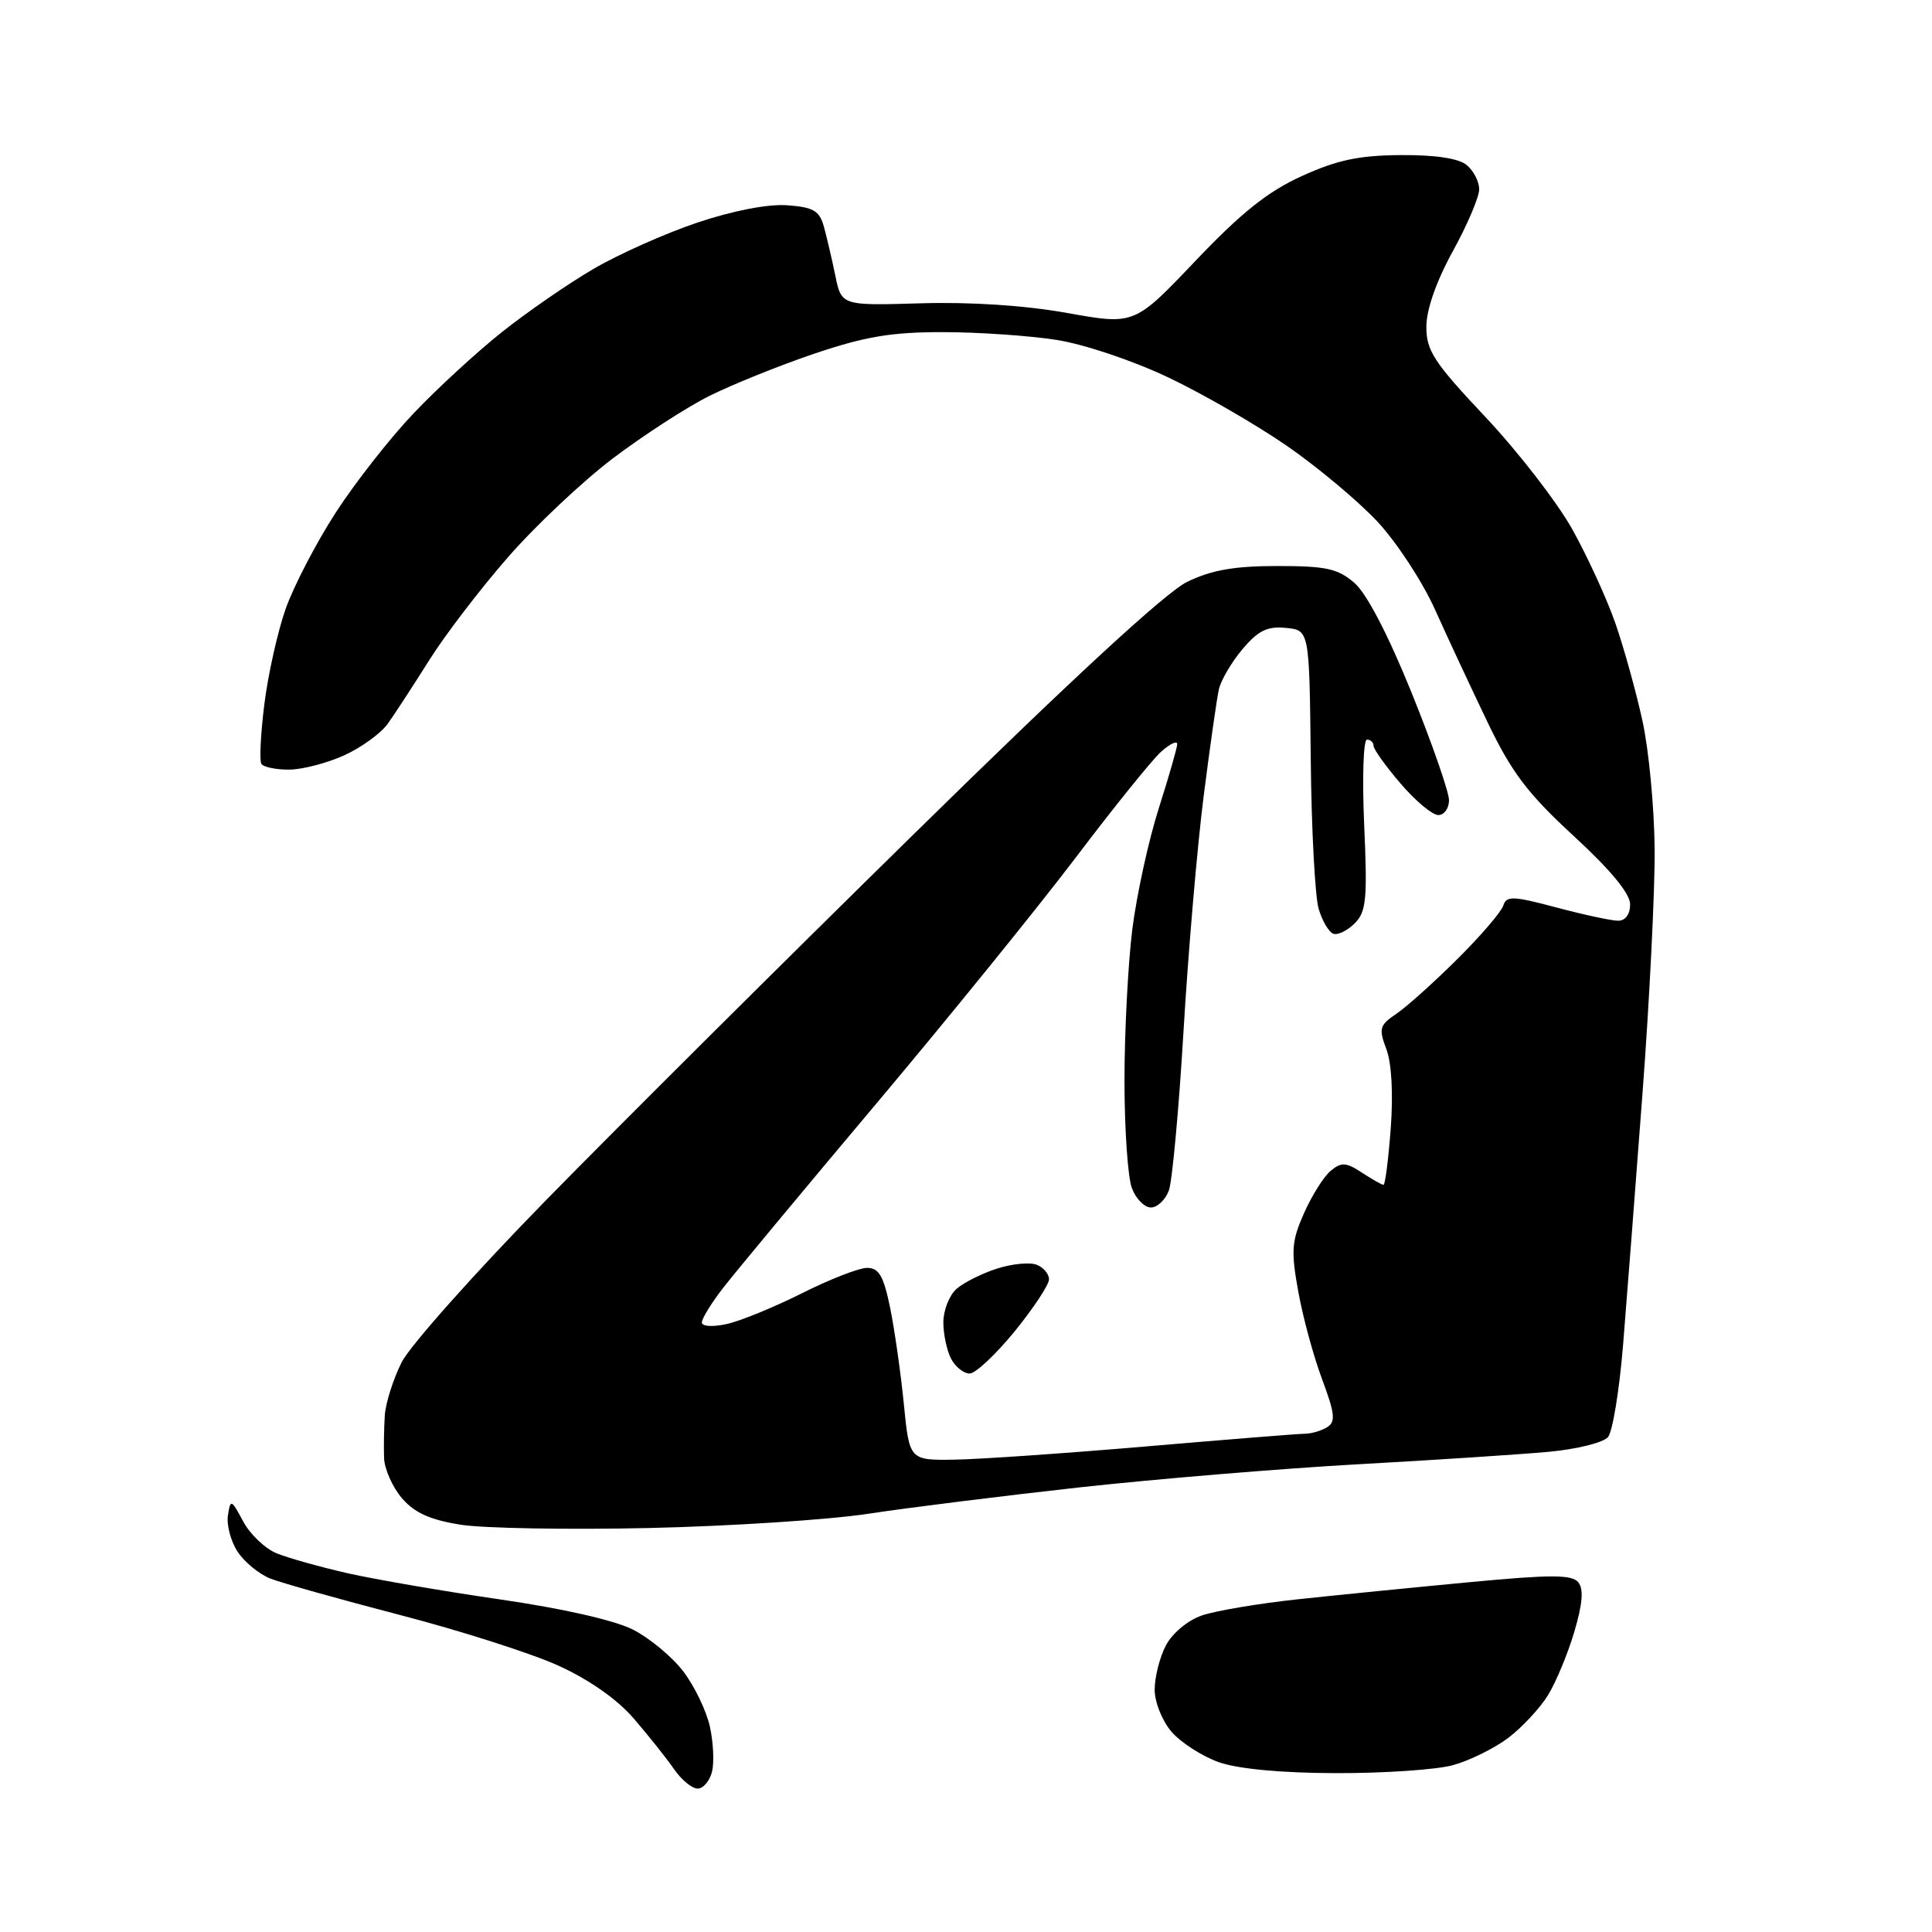 <?xml version="1.0" encoding="UTF-8" standalone="no"?>
<svg 
  version="1.1" 
  xmlns="http://www.w3.org/2000/svg" 
  xmlns:xlink="http://www.w3.org/1999/xlink" 
  xmlns:svg="http://www.w3.org/2000/svg"
  xmlns:rdf="http://www.w3.org/1999/02/22-rdf-syntax-ns#"
  xmlns:cc="http://creativecommons.org/ns#"
  xmlns:dc="http://purl.org/dc/elements/1.1/"
  viewBox="0 0 256 256"
  width="256"
  height="256"
>
<style>svg {background-color: white; }</style>"
<path stroke="none" fill="black" fill-rule="evenodd" d="M92.44,237.00C91.70,237.00 90.28,235.83 89.30,234.40C88.31,232.97 85.92,229.97 84.00,227.74C81.81,225.18 78.08,222.57 74.02,220.72C70.45,219.09 61.00,216.07 53.02,214.00C45.03,211.92 37.29,209.75 35.80,209.16C34.32,208.57 32.37,206.97 31.48,205.60C30.58,204.23 30.01,202.08 30.20,200.81C30.54,198.61 30.64,198.64 32.23,201.61C33.15,203.32 35.16,205.23 36.70,205.84C38.24,206.46 42.45,207.64 46.06,208.46C49.67,209.28 58.75,210.84 66.25,211.93C74.56,213.13 81.45,214.70 83.89,215.94C86.08,217.06 89.08,219.55 90.54,221.47C92.00,223.38 93.58,226.65 94.05,228.73C94.52,230.80 94.65,233.51 94.35,234.75C94.04,235.99 93.18,237.00 92.44,237.00zM177.00,234.95C169.73,234.93 164.03,234.39 161.50,233.50C159.30,232.72 156.49,230.91 155.25,229.49C154.00,228.04 153.00,225.56 153.00,223.89C153.00,222.25 153.66,219.62 154.47,218.06C155.31,216.44 157.35,214.72 159.22,214.07C161.02,213.44 166.78,212.47 172.00,211.91C177.22,211.35 187.48,210.33 194.79,209.64C205.47,208.63 208.28,208.63 209.12,209.65C209.86,210.54 209.71,212.47 208.61,216.20C207.75,219.12 206.17,222.91 205.11,224.63C204.04,226.36 201.67,228.90 199.84,230.29C198.00,231.67 194.70,233.30 192.50,233.90C190.30,234.50 183.32,234.97 177.00,234.95zM86.00,202.47C75.28,202.71 64.03,202.51 61.02,202.03C57.00,201.39 54.93,200.46 53.27,198.53C52.02,197.08 50.95,194.68 50.89,193.19C50.84,191.71 50.88,189.16 50.99,187.51C51.11,185.87 52.11,182.72 53.22,180.51C54.33,178.31 62.95,168.63 72.37,159.01C81.79,149.39 103.79,127.49 121.26,110.35C142.04,89.94 154.50,78.45 157.32,77.09C160.54,75.53 163.57,75.00 169.26,75.00C175.74,75.00 177.28,75.34 179.48,77.25C181.10,78.65 183.95,84.14 187.04,91.78C189.77,98.53 192.00,104.94 192.00,106.03C192.00,107.11 191.36,108.00 190.58,108.00C189.80,108.00 187.55,106.12 185.58,103.82C183.61,101.52 182.00,99.27 182.00,98.82C182.00,98.37 181.61,98.00 181.13,98.00C180.65,98.00 180.49,103.08 180.76,109.30C181.20,119.14 181.04,120.82 179.51,122.34C178.55,123.30 177.28,123.93 176.69,123.73C176.09,123.53 175.21,122.05 174.73,120.43C174.25,118.82 173.77,109.85 173.68,100.50C173.50,83.50 173.50,83.50 170.38,83.20C167.92,82.96 166.72,83.55 164.63,86.02C163.18,87.75 161.78,90.13 161.51,91.33C161.24,92.52 160.33,98.90 159.49,105.50C158.65,112.10 157.45,126.05 156.83,136.50C156.21,146.95 155.33,156.51 154.88,157.75C154.42,158.99 153.35,160.00 152.50,160.00C151.65,160.00 150.51,158.85 149.98,157.43C149.44,156.02 149.00,149.60 149.00,143.16C149.00,136.72 149.47,127.70 150.04,123.12C150.62,118.55 152.19,111.36 153.53,107.15C154.87,102.94 155.98,99.09 155.99,98.60C155.99,98.10 155.04,98.55 153.86,99.60C152.69,100.64 147.66,106.88 142.68,113.45C137.70,120.03 125.73,134.81 116.07,146.29C106.40,157.78 97.26,168.78 95.75,170.74C94.24,172.70 93.00,174.72 93.00,175.23C93.00,175.76 94.41,175.85 96.25,175.45C98.04,175.07 102.53,173.23 106.23,171.38C109.92,169.52 113.83,168.00 114.90,168.00C116.46,168.00 117.08,169.08 117.94,173.25C118.53,176.14 119.35,181.88 119.76,186.00C120.50,193.50 120.50,193.50 126.50,193.41C129.80,193.36 141.21,192.57 151.86,191.66C162.50,190.75 171.95,189.99 172.86,189.98C173.76,189.98 175.11,189.58 175.87,189.10C177.00,188.39 176.88,187.30 175.19,182.77C174.06,179.77 172.64,174.54 172.03,171.15C171.05,165.75 171.14,164.47 172.79,160.75C173.83,158.41 175.42,155.88 176.33,155.13C177.74,153.97 178.36,154.00 180.46,155.38C181.82,156.27 183.11,157.00 183.32,157.00C183.54,157.00 183.97,153.63 184.28,149.52C184.62,144.94 184.40,140.87 183.70,139.02C182.67,136.28 182.79,135.84 185.03,134.33C186.39,133.41 190.02,130.15 193.11,127.08C196.20,124.01 198.93,120.83 199.19,120.00C199.61,118.68 200.47,118.71 206.25,120.25C209.87,121.21 213.54,122.00 214.41,122.00C215.38,122.00 216.00,121.14 216.00,119.83C216.00,118.40 213.41,115.27 208.51,110.76C202.40,105.13 200.30,102.35 197.10,95.68C194.94,91.18 191.81,84.47 190.15,80.78C188.49,77.08 185.05,71.83 182.51,69.11C179.97,66.39 174.57,61.88 170.51,59.07C166.45,56.27 159.39,52.19 154.82,50.02C150.11,47.78 143.67,45.62 140.00,45.04C136.43,44.48 129.65,44.01 124.94,44.01C118.14,44.00 114.63,44.59 107.94,46.85C103.30,48.42 97.03,50.95 94.00,52.46C90.97,53.97 85.21,57.71 81.18,60.76C77.15,63.82 70.89,69.72 67.27,73.88C63.64,78.04 58.96,84.15 56.88,87.47C54.79,90.79 52.33,94.56 51.41,95.86C50.50,97.15 47.89,99.05 45.62,100.08C43.36,101.11 40.06,101.97 38.31,101.98C36.55,101.99 34.90,101.64 34.63,101.21C34.36,100.77 34.54,97.21 35.03,93.29C35.52,89.37 36.79,83.69 37.85,80.67C38.92,77.66 41.90,71.92 44.48,67.93C47.06,63.94 51.72,58.00 54.84,54.73C57.95,51.46 63.20,46.63 66.50,44.01C69.80,41.38 75.24,37.62 78.59,35.66C81.93,33.70 88.16,30.92 92.42,29.49C97.17,27.90 101.78,27.01 104.32,27.20C107.76,27.45 108.58,27.92 109.16,30.00C109.54,31.38 110.23,34.30 110.68,36.50C111.50,40.50 111.50,40.50 122.00,40.19C128.57,39.99 135.83,40.47 141.41,41.47C150.32,43.07 150.32,43.07 158.41,34.56C164.48,28.18 168.00,25.37 172.50,23.33C177.17,21.20 180.07,20.59 185.60,20.55C190.20,20.52 193.27,20.98 194.35,21.87C195.26,22.63 196.00,24.07 196.00,25.09C196.00,26.10 194.43,29.80 192.50,33.30C190.31,37.29 189.00,41.03 189.00,43.31C189.00,46.48 190.01,48.02 196.83,55.26C201.14,59.84 206.32,66.53 208.34,70.14C210.35,73.75 212.93,79.36 214.05,82.60C215.18,85.85 216.79,91.65 217.63,95.50C218.48,99.35 219.20,107.00 219.25,112.50C219.29,118.00 218.57,132.62 217.63,145.00C216.70,157.38 215.54,172.36 215.06,178.29C214.57,184.23 213.68,189.68 213.07,190.42C212.46,191.15 208.94,192.03 205.23,192.37C201.53,192.71 190.18,193.46 180.00,194.02C169.82,194.59 153.18,195.97 143.00,197.09C132.82,198.22 120.22,199.79 115.00,200.59C109.78,201.38 96.72,202.23 86.00,202.47zM128.48,182.00C127.70,182.00 126.60,181.13 126.04,180.07C125.47,179.00 125.00,176.82 125.00,175.22C125.00,173.62 125.79,171.62 126.75,170.78C127.71,169.94 130.12,168.73 132.10,168.10C134.08,167.46 136.44,167.23 137.35,167.58C138.26,167.93 139.00,168.80 139.00,169.52C139.00,170.23 136.95,173.33 134.45,176.41C131.94,179.48 129.26,182.00 128.48,182.00z" />

</svg>